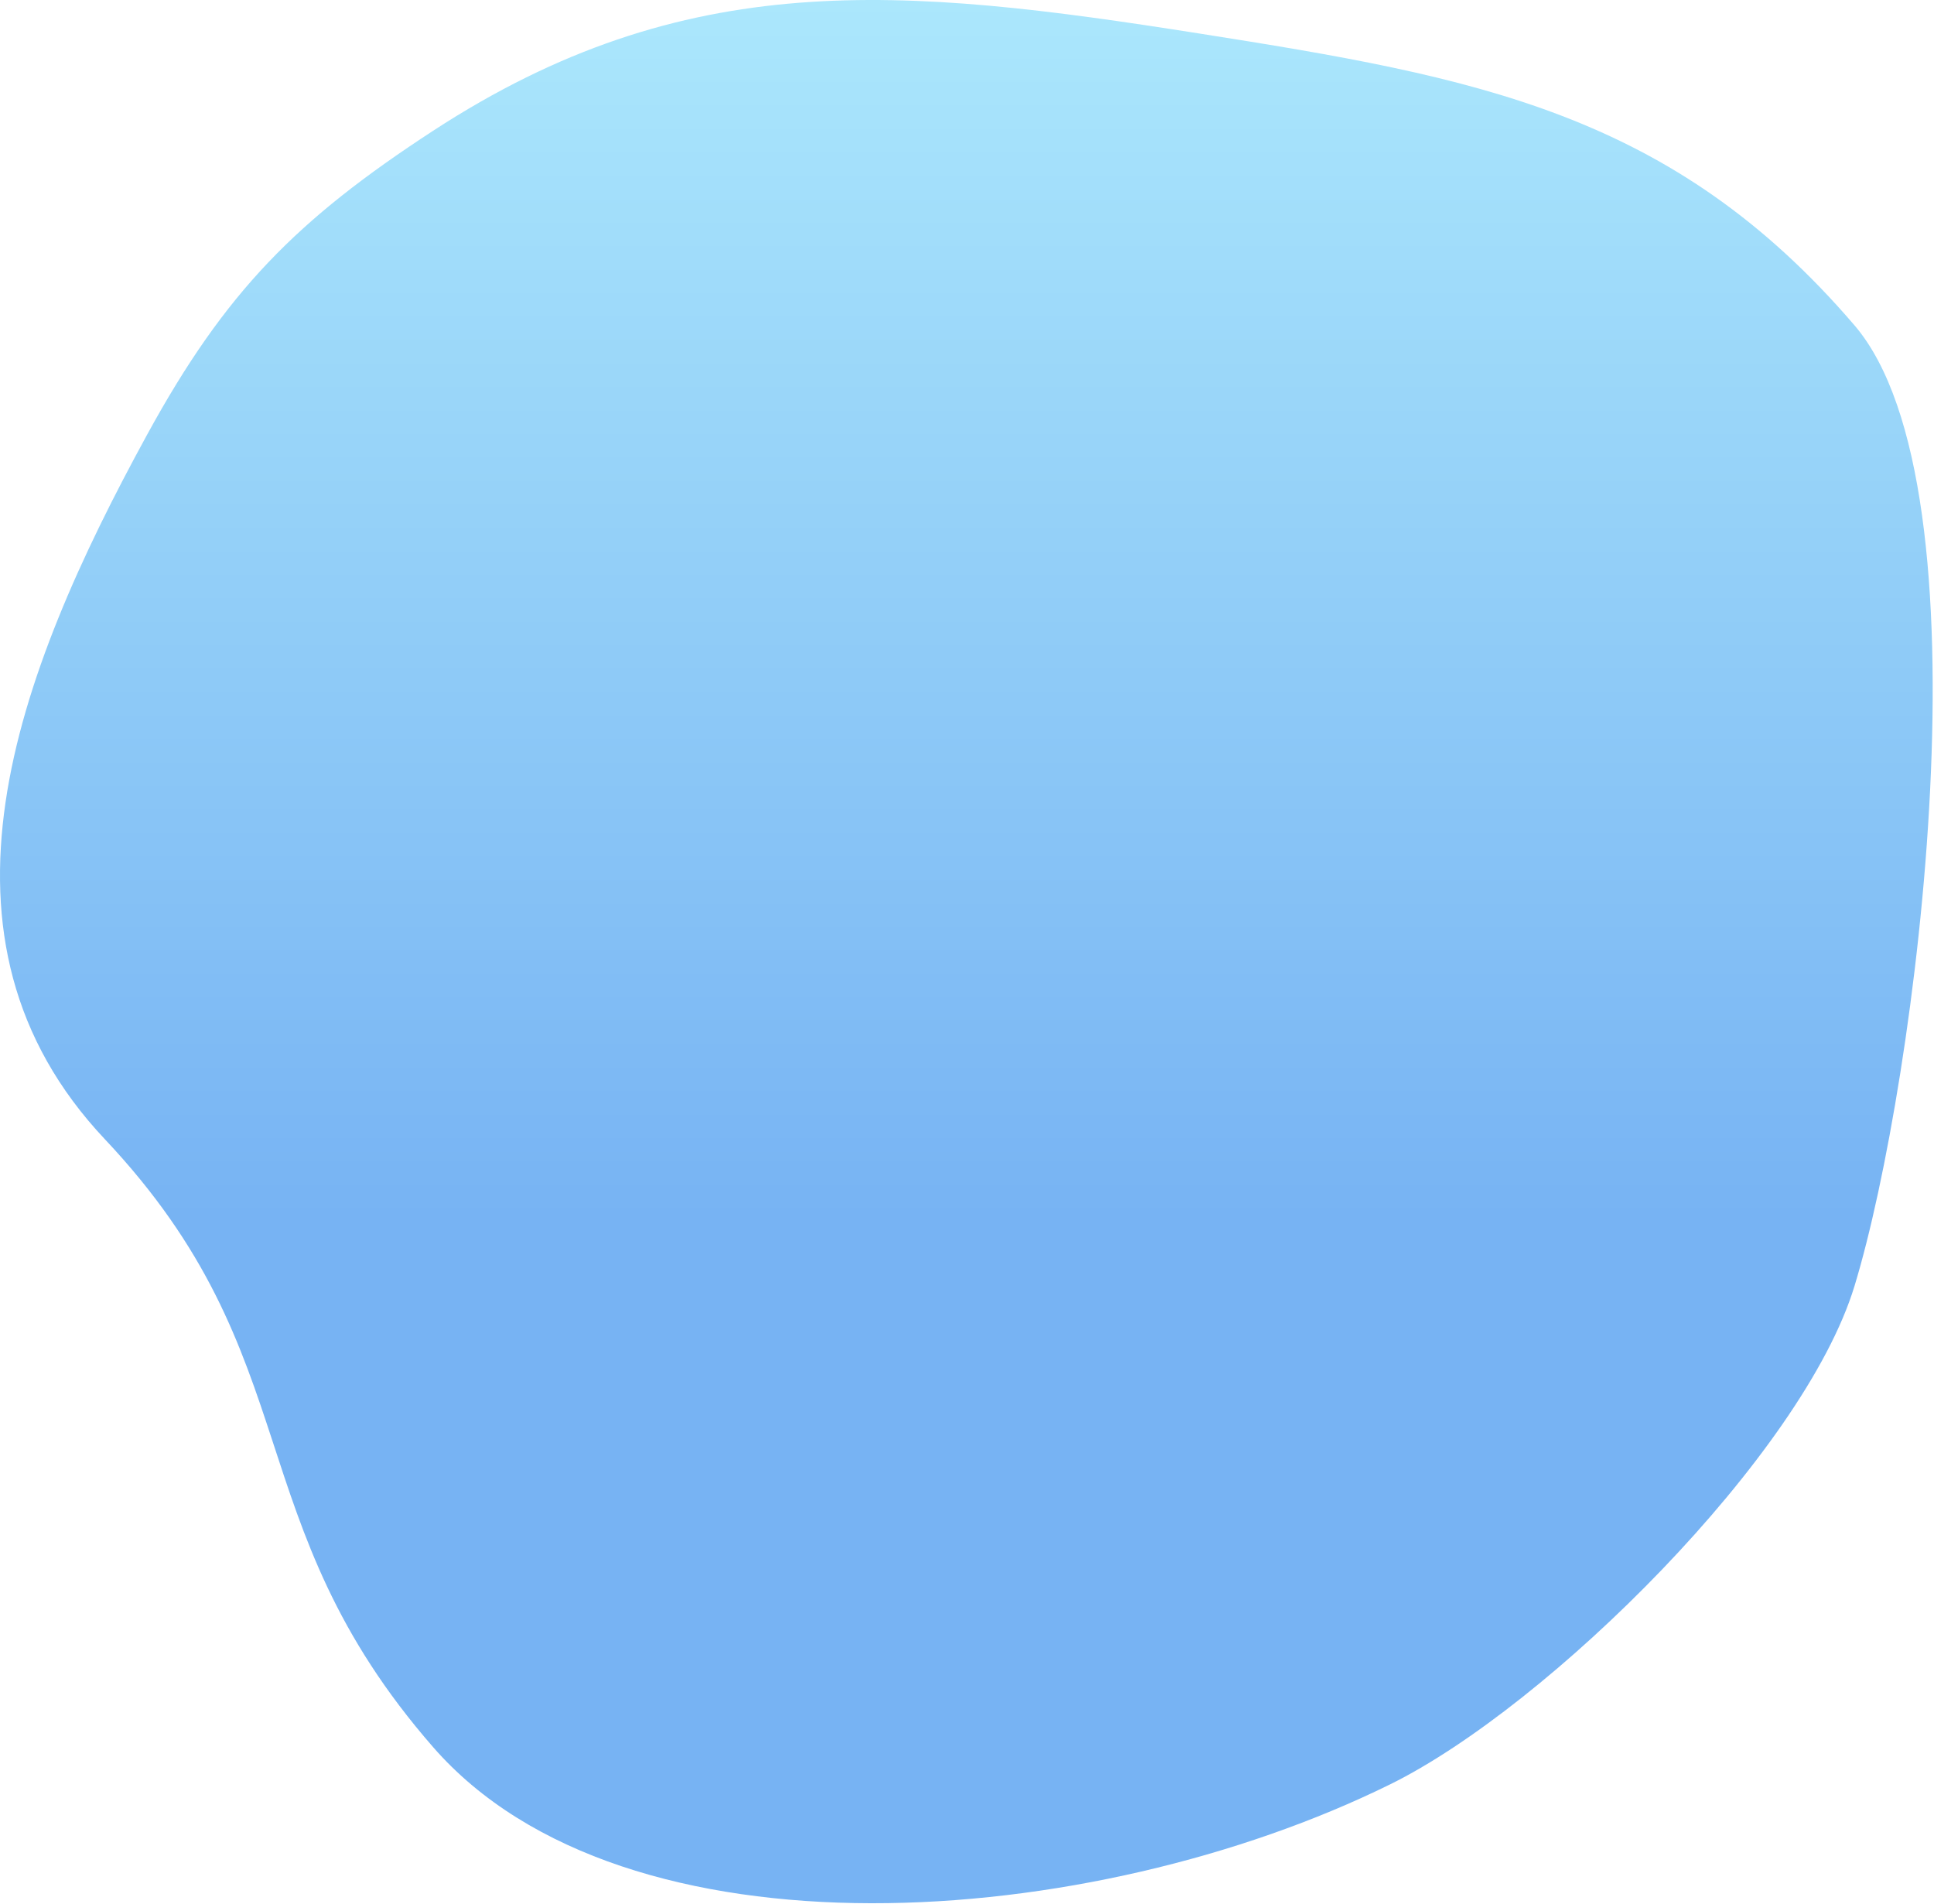 <?xml version="1.0" encoding="UTF-8"?> <svg xmlns="http://www.w3.org/2000/svg" width="1143" height="1125" viewBox="0 0 1143 1125" fill="none"> <path d="M256.006 77.257C175.346 129.826 133.211 172.289 87.006 256.757C8.808 399.713 -49.763 554.685 62.006 673.257C183.856 802.522 139.207 898.653 256.006 1032.5C369.012 1162 644.704 1141.58 821.5 1054.5C914.999 1008.45 1065.62 859.697 1096.01 760C1132.89 638.985 1178.32 288.328 1096.01 192.257C988.232 66.467 872.13 45.553 708.506 19.757C532.546 -7.985 405.242 -20.007 256.006 77.257Z" fill="url(#paint0_linear)"></path> <defs> <linearGradient id="paint0_linear" x1="612.163" y1="0" x2="612.163" y2="721.002" gradientUnits="userSpaceOnUse"> <stop stop-color="#ABE7FC"></stop> <stop offset="1" stop-color="#77B3F3"></stop> </linearGradient> </defs> </svg> 